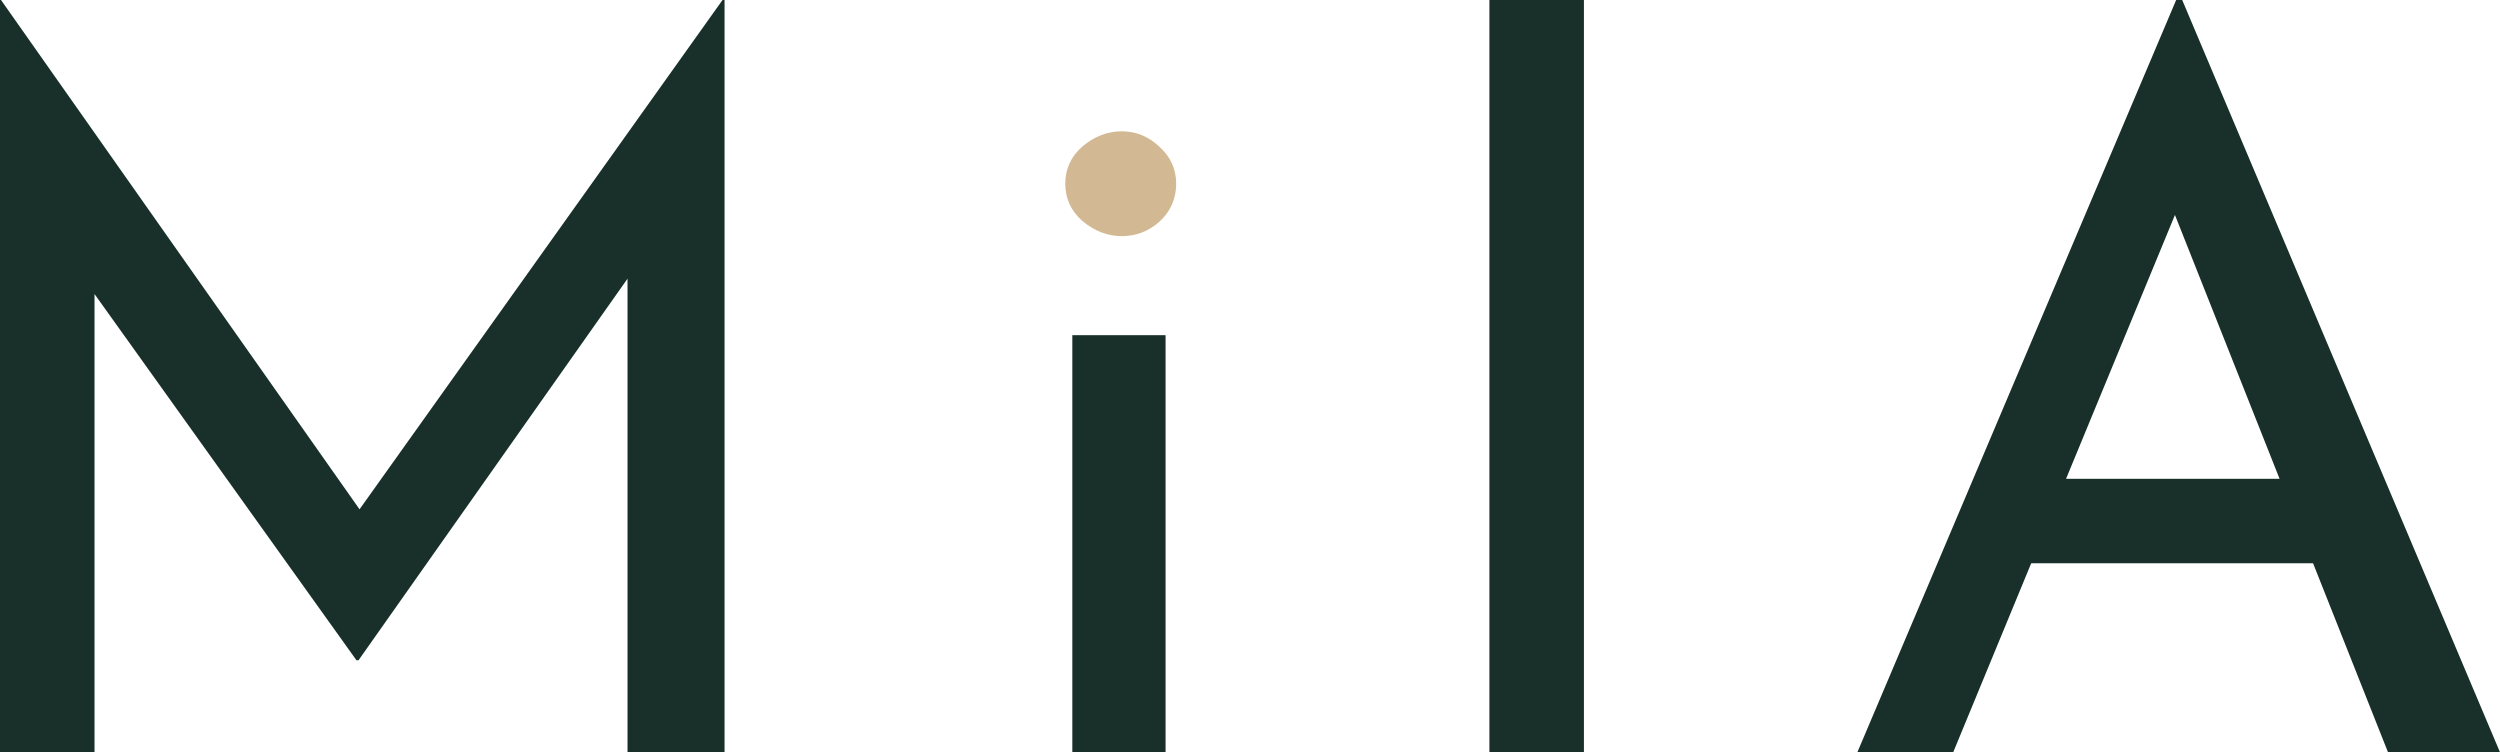 <?xml version="1.0" encoding="UTF-8"?> <svg xmlns="http://www.w3.org/2000/svg" width="1984" height="597" viewBox="0 0 1984 597" fill="none"><path d="M845.41 145.799C845.41 134.069 849.94 124.199 859.01 116.199C868.61 108.199 879.01 104.199 890.21 104.199C901.41 104.199 911.27 108.199 919.81 116.199C928.87 124.199 933.41 134.069 933.41 145.799C933.41 157.529 928.87 168.199 919.81 176.199C911.27 183.669 901.41 187.399 890.21 187.399C879.01 187.399 868.61 183.399 859.01 175.399C849.94 167.399 845.41 157.529 845.41 145.799Z" fill="#D2B893"></path><path d="M1731.8 0H1727L1474 597H1550.06L1611.96 447H1835.65L1895.13 597H1984L1731.8 0ZM1639.61 380L1726.04 170.59L1809.08 380H1639.61Z" fill="#183029"></path><path d="M1182 0H1257V597H1182V0Z" fill="#183029"></path><path d="M851 266H925V597H851V266Z" fill="#183029"></path><path d="M575 0V597H498V221.16L284.5 524H282.9L75 233.35V597H0V0H0.8L285.33 404.18L573.4 0H575Z" fill="#183029"></path></svg> 